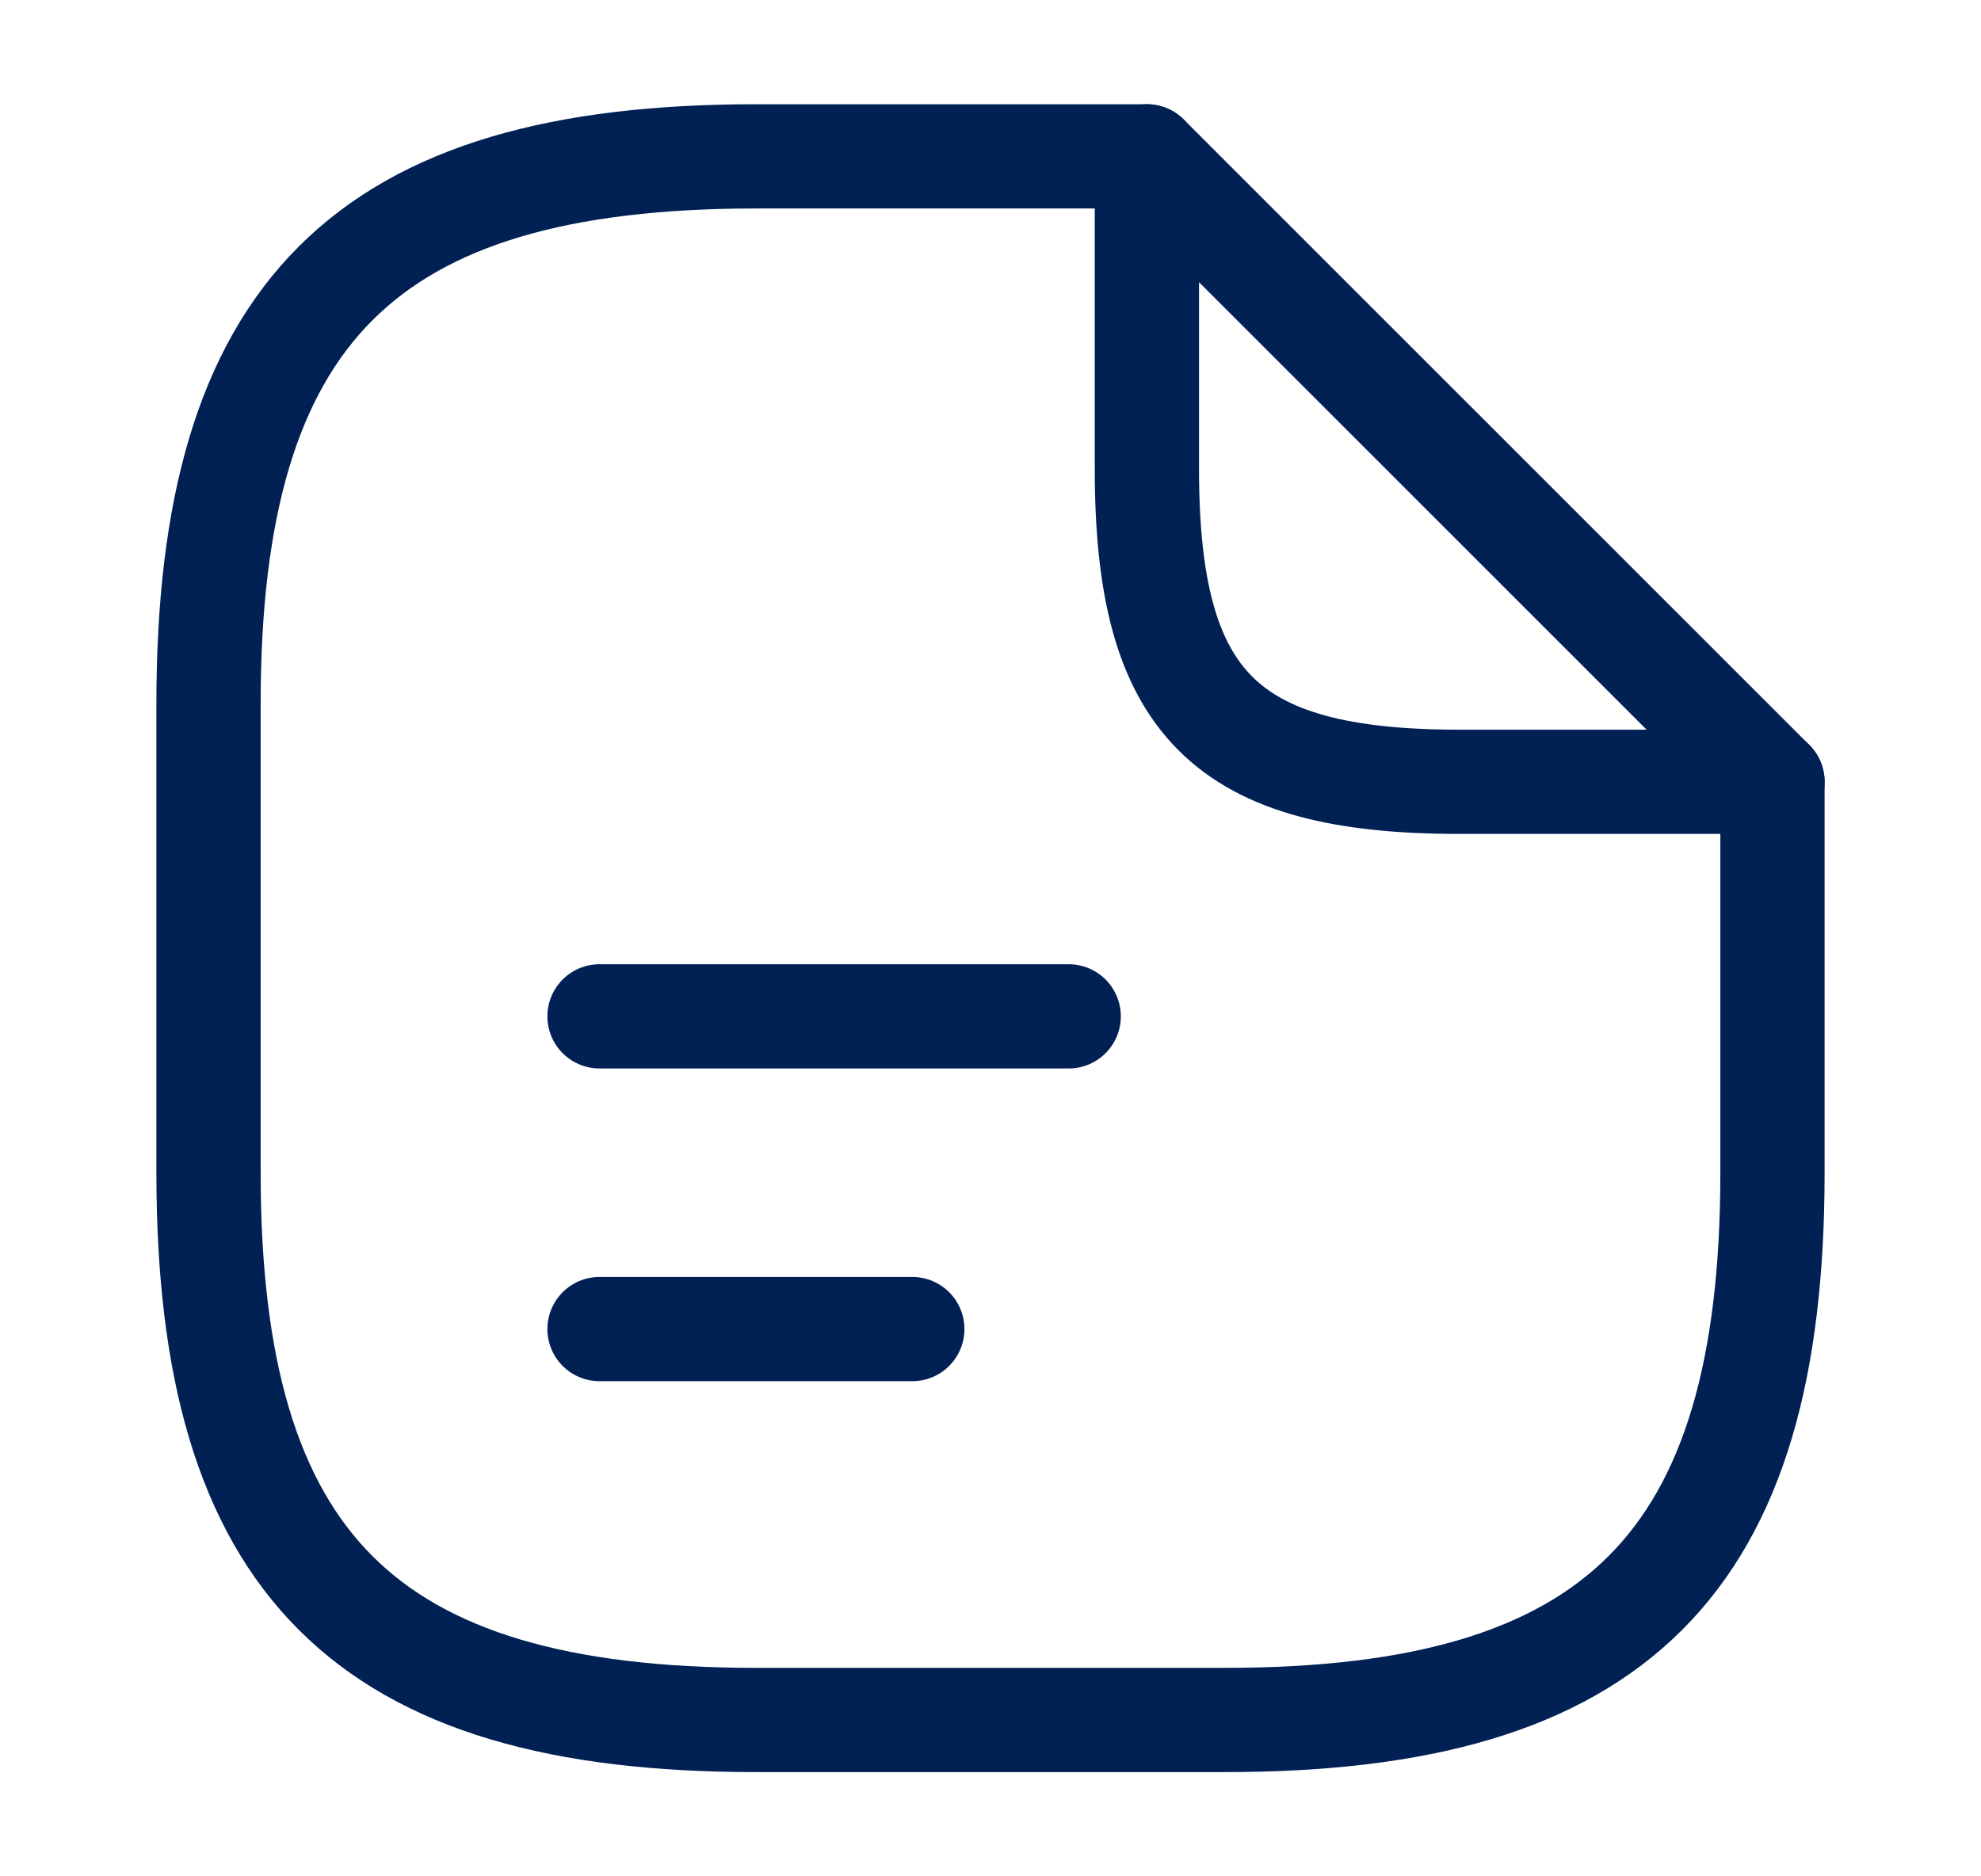 <svg width="19" height="18" viewBox="0 0 19 18" fill="none" xmlns="http://www.w3.org/2000/svg">
<path d="M17 7.5V11.25C17 15 15.5 16.5 11.75 16.5H7.25C3.5 16.5 2 15 2 11.25V6.75C2 3 3.5 1.5 7.25 1.5H11" stroke="#012155" stroke-linecap="round" stroke-linejoin="round"/>
<path d="M17 7.5H14C11.75 7.5 11 6.75 11 4.5V1.5L17 7.5Z" stroke="#012155" stroke-linecap="round" stroke-linejoin="round"/>
<path d="M5.75 9.75H10.25" stroke="#012155" stroke-linecap="round" stroke-linejoin="round"/>
<path d="M5.75 12.75H8.75" stroke="#012155" stroke-linecap="round" stroke-linejoin="round"/>
</svg>
